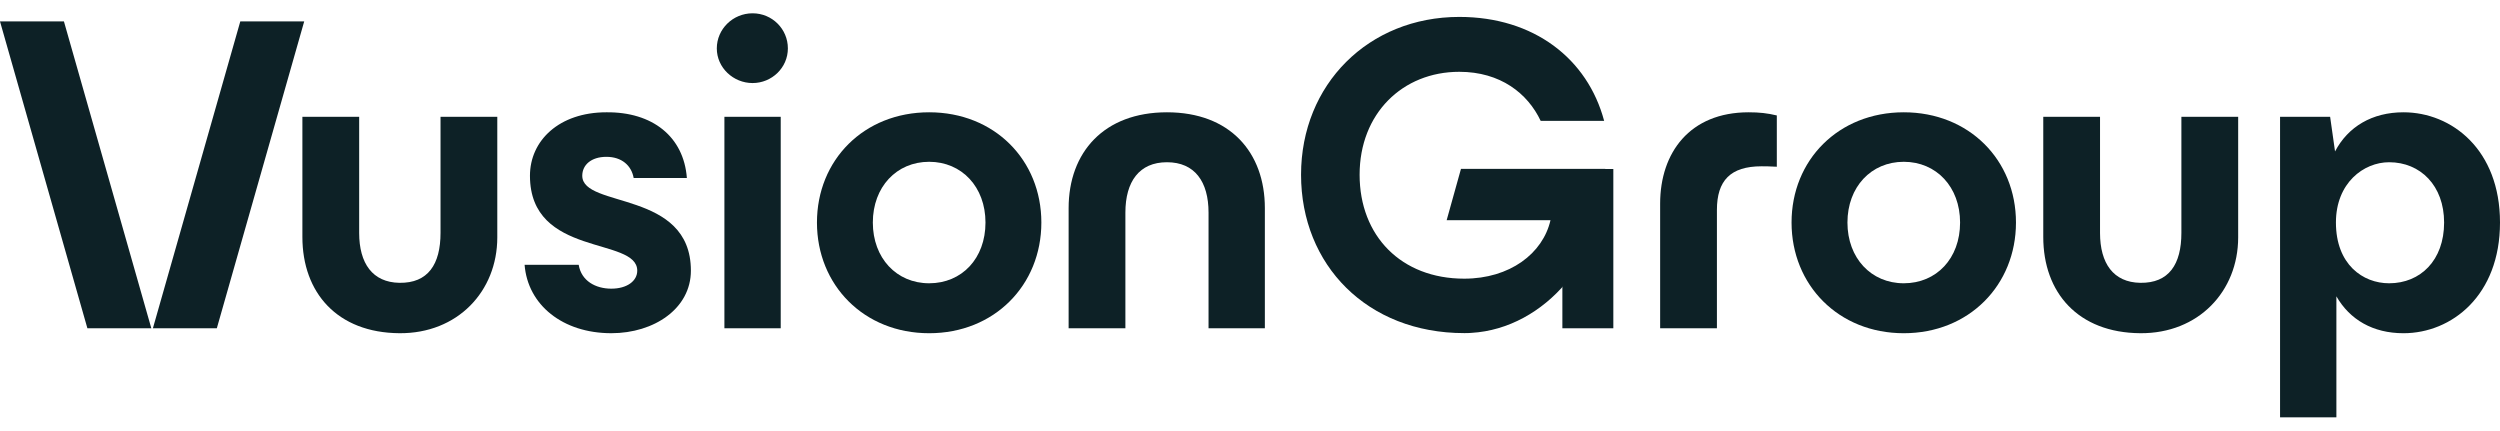<svg width="180" height="31" viewBox="0 0 180 31" fill="none" xmlns="http://www.w3.org/2000/svg">
<g clip-path="url(#clip0_5118_2730)">
<path d="M21.772 17.059V8.409H25.86V16.767C25.86 18.97 26.826 20.331 28.757 20.363C30.817 20.395 31.718 19.035 31.718 16.767V8.409H35.805V17.091C35.805 20.979 32.941 24.024 28.757 23.991C24.283 23.959 21.772 21.076 21.772 17.059Z" fill="#0D2126"/>
<path d="M37.771 19.067H41.666C41.859 20.233 42.889 20.784 44.015 20.784C45.142 20.784 45.882 20.233 45.882 19.488C45.882 17.026 38.157 18.549 38.157 12.653C38.157 10.126 40.249 8.085 43.661 8.085C46.976 8.053 49.229 9.834 49.455 12.815H45.624C45.463 11.908 44.755 11.292 43.661 11.292C42.567 11.292 41.923 11.875 41.923 12.653C41.923 15.018 49.744 13.657 49.744 19.488C49.744 22.209 47.105 23.991 44.015 23.991C40.507 23.991 37.996 21.95 37.771 19.067Z" fill="#0D2126"/>
<path d="M51.61 3.485C51.61 2.092 52.769 0.958 54.185 0.958C55.601 0.958 56.727 2.092 56.727 3.485C56.727 4.878 55.569 5.98 54.185 5.98C52.801 5.98 51.61 4.878 51.61 3.485ZM52.157 23.635V8.409H56.212V23.635H52.157Z" fill="#0D2126"/>
<path d="M58.821 16.022C58.821 11.519 62.2 8.085 66.899 8.085C71.599 8.085 74.978 11.519 74.978 16.022C74.978 20.525 71.599 23.992 66.899 23.992C62.2 23.992 58.821 20.525 58.821 16.022ZM70.955 16.022C70.955 13.463 69.249 11.649 66.899 11.649C64.55 11.649 62.844 13.463 62.844 16.022C62.844 18.582 64.55 20.396 66.899 20.396C69.249 20.396 70.955 18.614 70.955 16.022Z" fill="#0D2126"/>
<path d="M76.941 23.635V14.986C76.941 10.969 79.483 8.085 84.021 8.085C88.56 8.085 91.07 10.969 91.07 14.986V23.635H87.015V15.31C87.015 13.074 86.017 11.681 84.021 11.681C82.026 11.681 81.028 13.074 81.028 15.31V23.635H76.941Z" fill="#0D2126"/>
<path d="M105.19 12.159L104.16 15.852H111.636C111.089 18.25 108.707 20.064 105.424 20.064C100.886 20.064 97.892 16.986 97.892 12.581C97.892 8.175 100.982 5.17 105.07 5.17C108.031 5.17 109.994 6.725 110.928 8.701H115.498C114.307 4.231 110.445 1.218 105.07 1.218C98.536 1.218 93.676 6.077 93.676 12.581C93.676 19.084 98.439 23.984 105.424 23.984C105.601 23.984 105.77 23.984 105.939 23.967C111.266 23.652 115.595 18.452 115.578 12.581V12.159H105.19Z" fill="#0D2126"/>
<path d="M119.53 23.635V14.662C119.53 11.001 121.654 8.085 125.903 8.085C126.675 8.085 127.255 8.15 127.931 8.312V12.005C127.448 11.973 127.029 11.973 126.836 11.973C124.583 11.973 123.618 13.01 123.618 15.115V23.635H119.53Z" fill="#0D2126"/>
<path d="M128.992 16.022C128.992 11.519 132.372 8.085 137.071 8.085C141.77 8.085 145.15 11.519 145.15 16.022C145.15 20.525 141.77 23.992 137.071 23.992C132.372 23.992 128.992 20.525 128.992 16.022ZM141.126 16.022C141.126 13.463 139.421 11.649 137.071 11.649C134.721 11.649 133.016 13.463 133.016 16.022C133.016 18.582 134.721 20.396 137.071 20.396C139.421 20.396 141.126 18.614 141.126 16.022Z" fill="#0D2126"/>
<path d="M147.115 17.059V8.409H151.202V16.767C151.202 18.97 152.168 20.331 154.099 20.363C156.159 20.395 157.06 19.035 157.06 16.767V8.409H161.148V17.091C161.148 20.979 158.283 24.024 154.099 23.991C149.625 23.959 147.115 21.076 147.115 17.059Z" fill="#0D2126"/>
<path d="M180 16.022C180 21.27 176.524 23.992 173.048 23.992C170.859 23.992 169.185 23.02 168.22 21.335V30.049H164.164V8.409H167.769L168.123 10.904C169.056 9.122 170.794 8.085 173.048 8.085C176.524 8.085 180 10.774 180 16.022ZM175.976 16.022C175.976 13.366 174.271 11.681 172.018 11.681C170.183 11.681 168.187 13.171 168.187 16.022C168.187 19.035 170.119 20.396 172.018 20.396C174.271 20.396 175.976 18.744 175.976 16.022Z" fill="#0D2126"/>
<path d="M21.903 1.542L15.611 23.636H11.008L17.301 1.542H21.903Z" fill="#0D2126"/>
<path d="M6.292 23.635L0 1.542H4.603L10.895 23.635H6.292Z" fill="#0D2126"/>
<path d="M116.16 23.636V12.168H112.491V23.636H116.16Z" fill="#0D2126"/>
</g>
<defs>
<clipPath id="clip0_5118_2730">
<rect width="180" height="29.083" fill="white" transform="translate(0 0.958)"/>
</clipPath>
</defs>
</svg>
